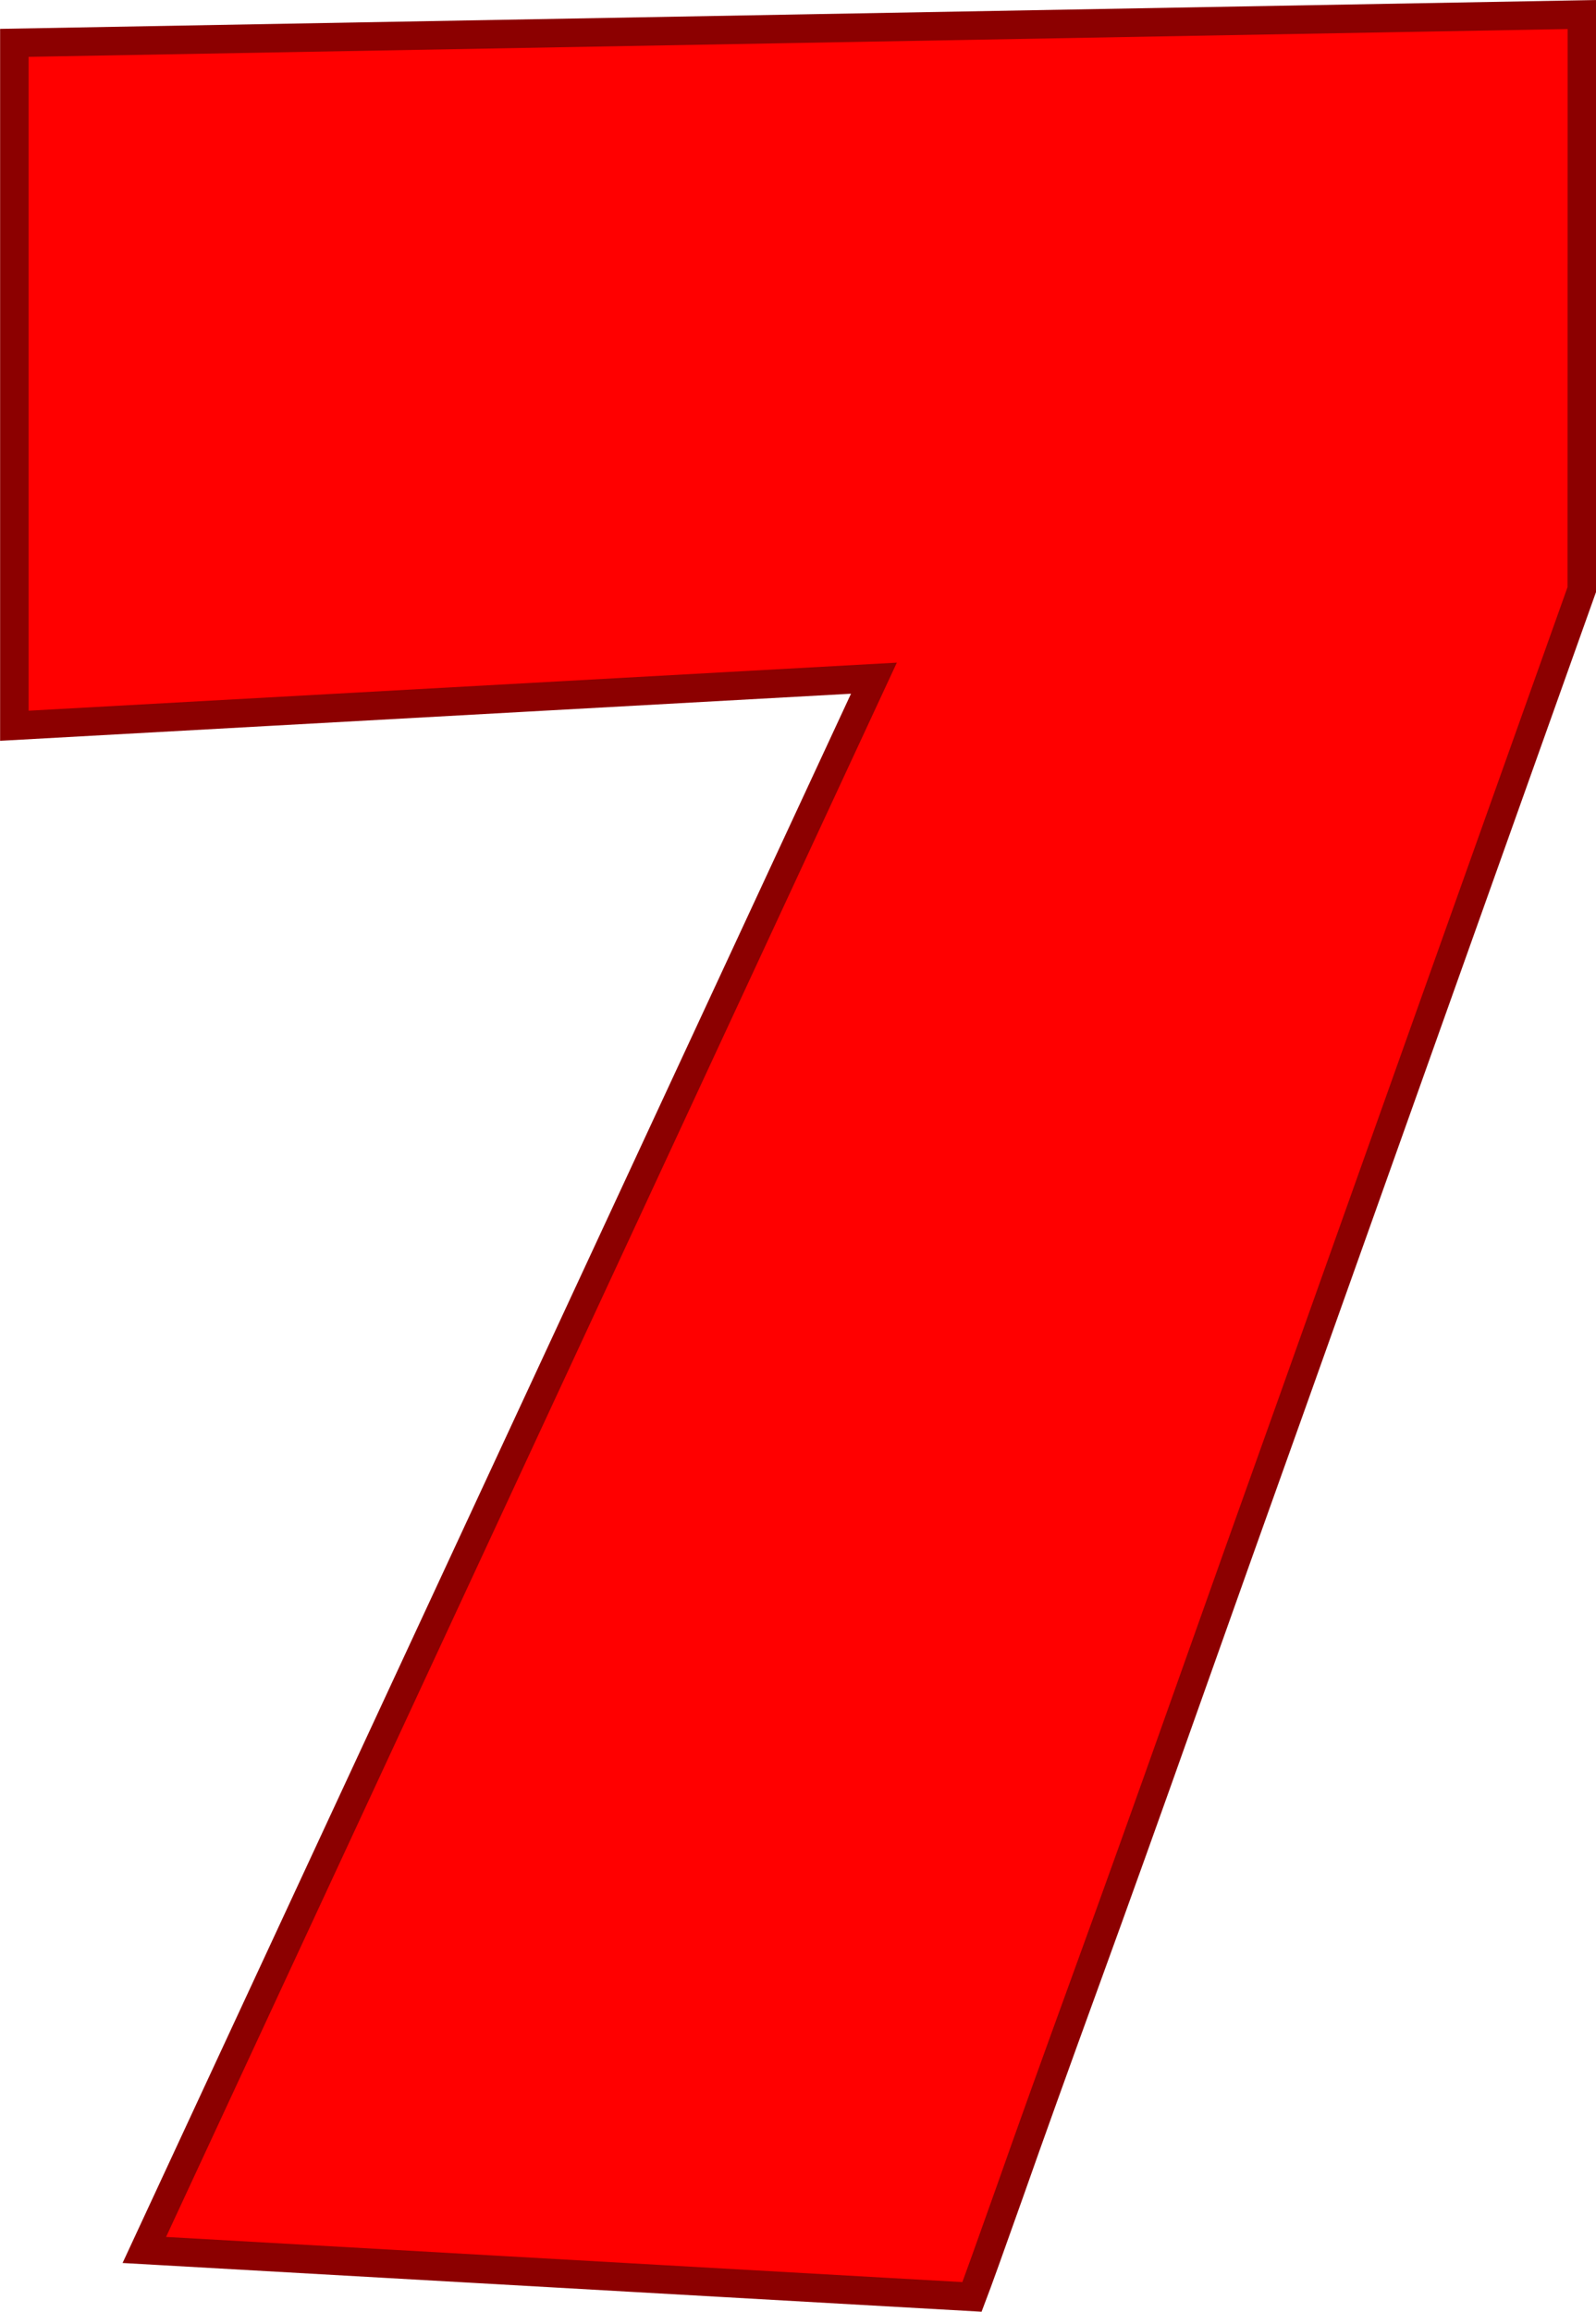 <svg version="1.1" xmlns="http://www.w3.org/2000/svg" xmlns:xlink="http://www.w3.org/1999/xlink" width="28.022" height="40.571" viewBox="0,0,28.022,40.571"><g transform="translate(-225.989,-159.717)"><g data-paper-data="{&quot;isPaintingLayer&quot;:true}" fill="#ff0000" fill-rule="nonzero" stroke="#8c0000" stroke-width="0.5" stroke-linecap="square" stroke-linejoin="miter" stroke-miterlimit="10" stroke-dasharray="" stroke-dashoffset="0" style="mix-blend-mode: normal"><path d="M253.761,170.065c-1.867,5.235 -3.558,9.981 -5.073,14.236c-0.648,1.811 -1.286,3.6 -1.913,5.369c-0.627,1.769 -1.205,3.379 -1.733,4.83c-0.528,1.451 -0.969,2.677 -1.321,3.678c-0.352,0.993 -0.574,1.61 -0.666,1.85l-14.532,-0.824l12.81,-27.585l-15.092,0.835v-11.985l27.522,-0.497z"/></g></g></svg>